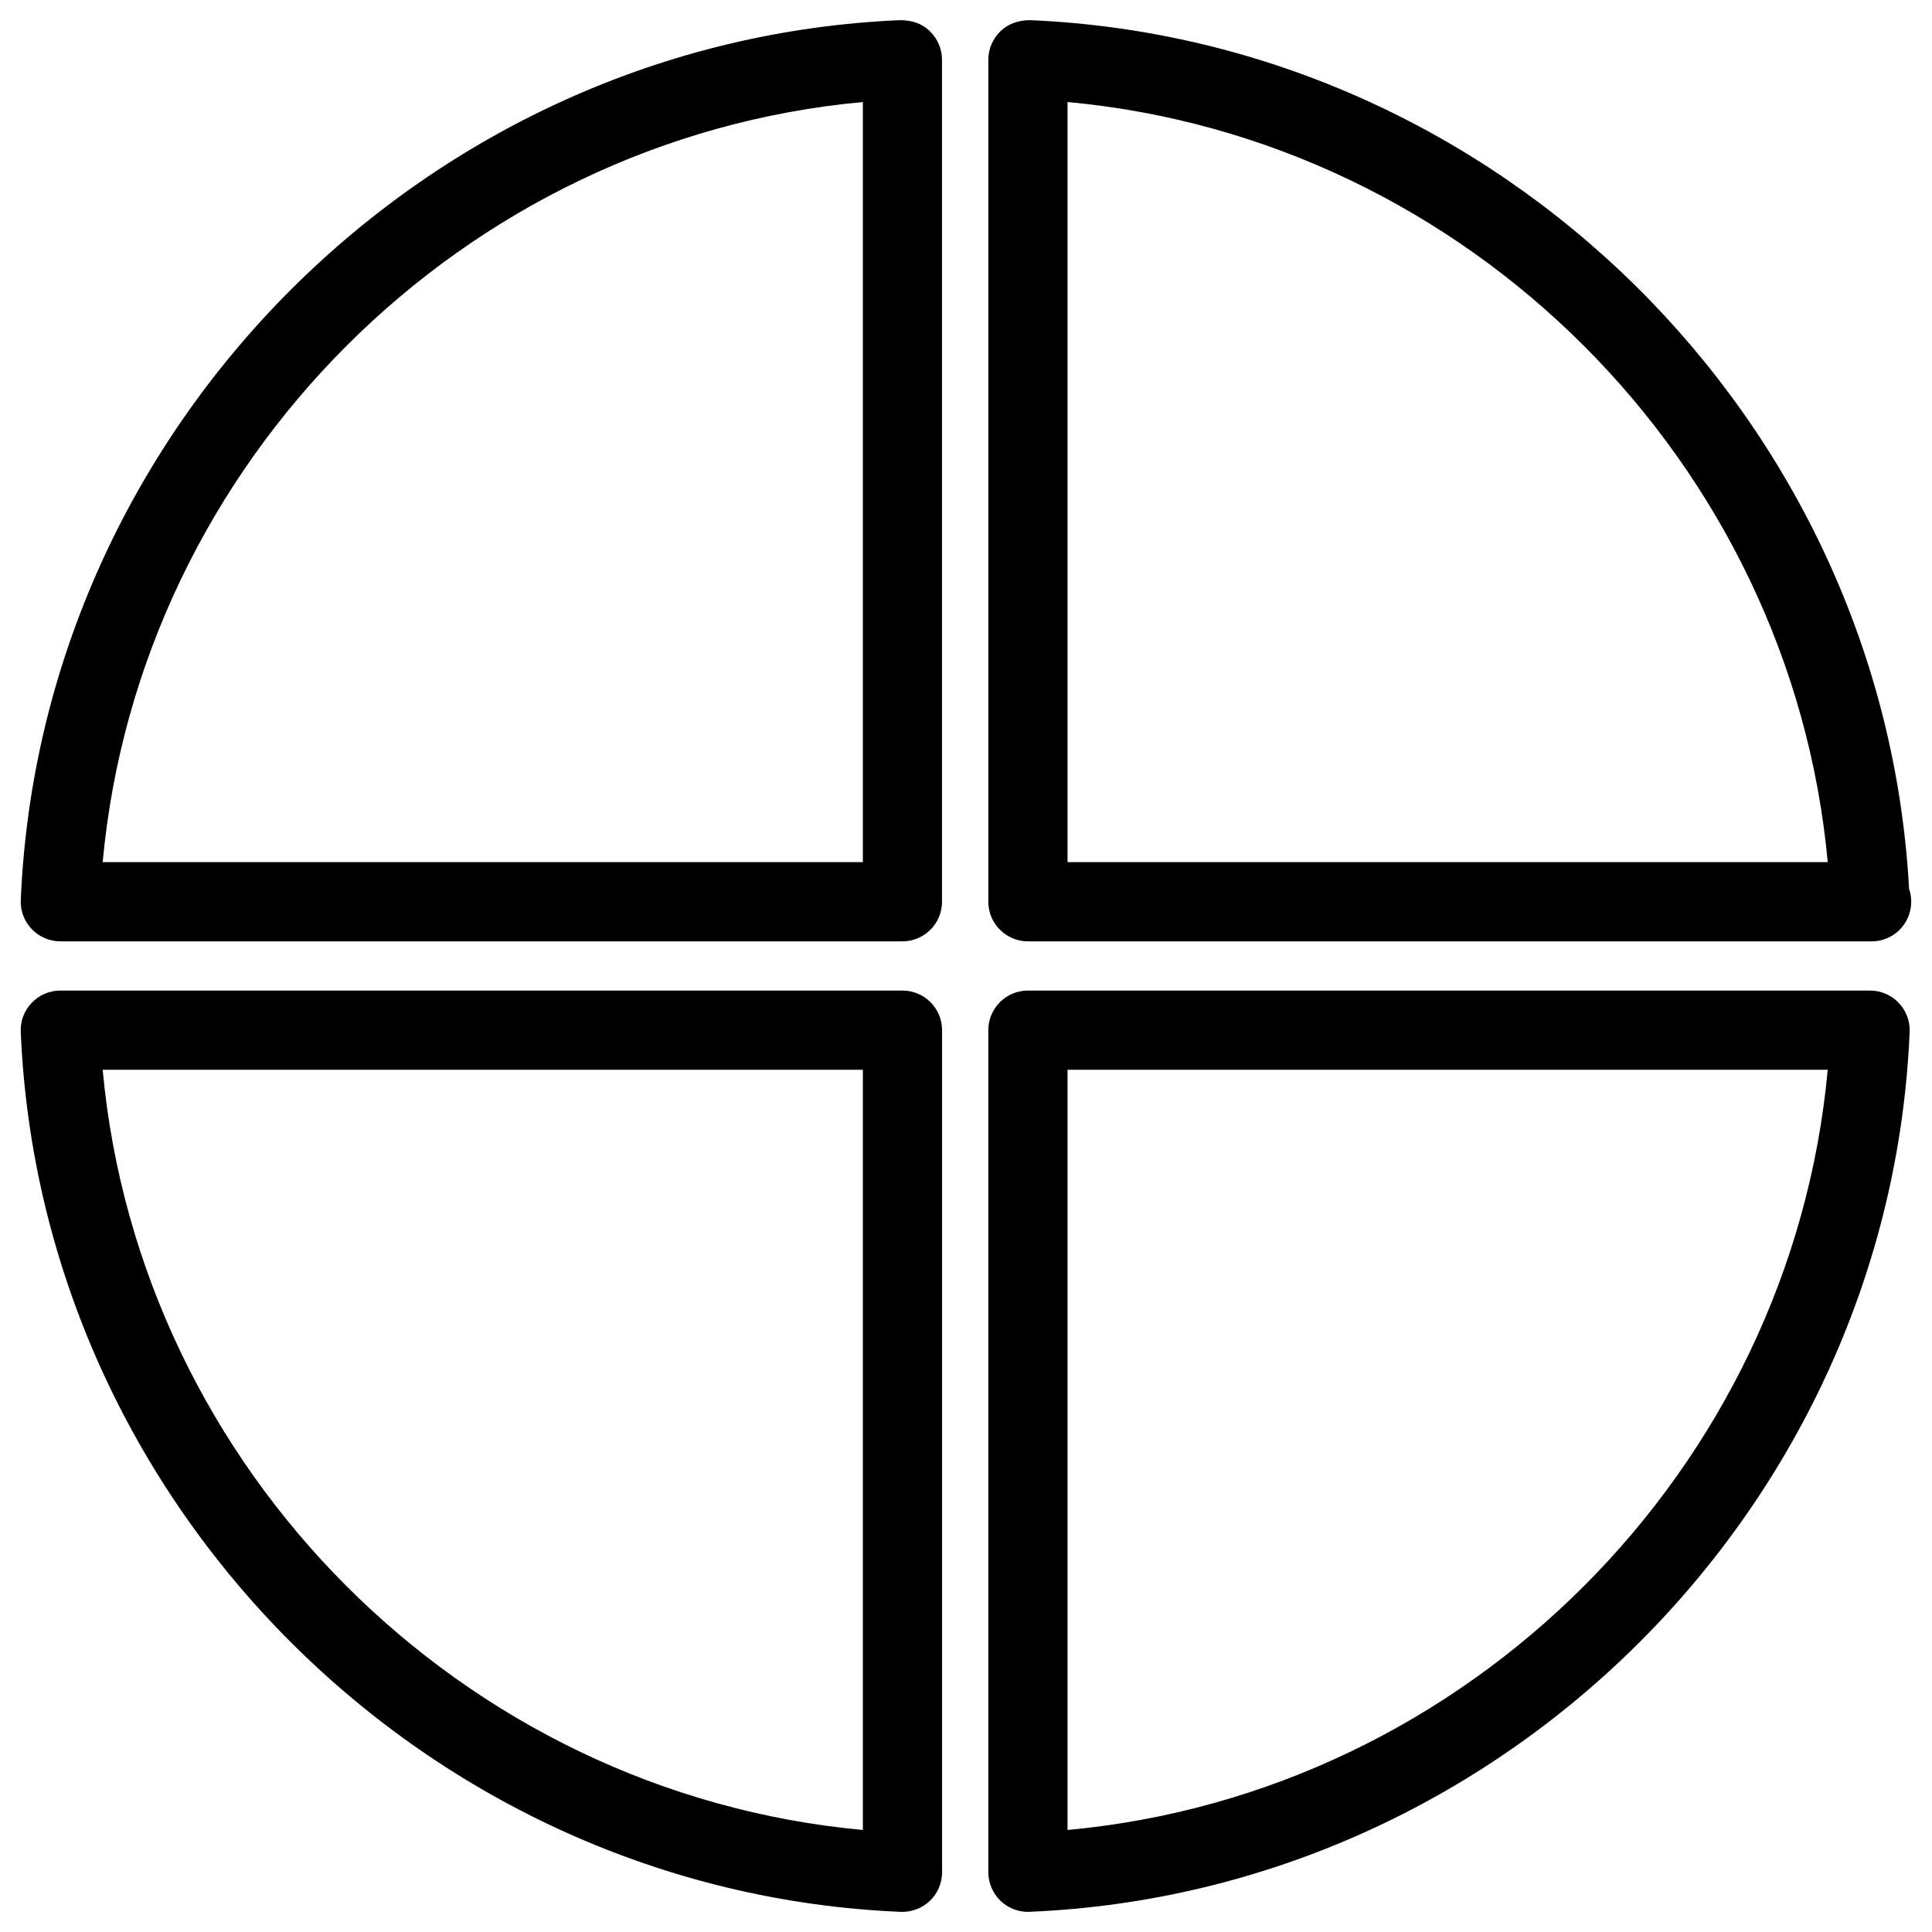 <?xml version="1.0" encoding="UTF-8"?>
<!-- Uploaded to: ICON Repo, www.iconrepo.com, Generator: ICON Repo Mixer Tools -->
<svg fill="#000000" width="800px" height="800px" version="1.1" viewBox="144 144 512 512" xmlns="http://www.w3.org/2000/svg">
 <g>
  <path d="m383.14 393.47h-223.14c-2.856 0-5.606-1.176-7.578-3.234-1.973-2.059-3.043-4.828-2.918-7.684 5.269-125.53 107.69-227.95 233.2-233.22 3.191 0.082 5.648 0.945 7.703 2.918 2.059 1.996 3.234 4.746 3.234 7.578v223.14c0 5.797-4.68 10.496-10.496 10.496zm-211.93-20.992h201.46v-201.44c-106.05 9.738-191.7 95.406-201.46 201.44z"/>
  <path d="m383.14 650.66h-0.441c-125.51-5.269-227.93-107.71-233.2-233.22-0.125-2.856 0.922-5.648 2.918-7.684 1.973-2.078 4.703-3.25 7.578-3.25h223.17c5.793 0 10.496 4.703 10.496 10.496v223.17c0 2.856-1.176 5.606-3.234 7.578-1.973 1.863-4.574 2.914-7.285 2.914zm-211.93-223.16c9.762 106.05 95.41 191.72 201.46 201.46v-201.46z"/>
  <path d="m640 393.47c-0.148-0.02-0.273-0.02-0.418 0h-223.17c-5.793 0-10.496-4.703-10.496-10.496v-223.14c0-2.856 1.176-5.606 3.234-7.578 2.078-1.973 4.617-2.856 7.703-2.918 124.52 5.227 226.32 106.07 233.07 230.22 0.379 1.07 0.566 2.203 0.566 3.422 0 5.797-4.703 10.496-10.496 10.496zm-213.09-20.992h201.46c-9.762-106.03-95.41-191.7-201.46-201.44z"/>
  <path d="m416.41 650.66c-2.707 0-5.312-1.051-7.262-2.918-2.059-1.996-3.234-4.746-3.234-7.578v-223.16c0-5.793 4.703-10.496 10.496-10.496h223.17c2.856 0 5.606 1.176 7.578 3.234 1.973 2.059 3.043 4.828 2.918 7.684-5.246 125.51-107.69 227.95-233.2 233.22-0.172 0.016-0.316 0.016-0.465 0.016zm10.496-223.16v201.46c106.03-9.742 191.7-95.41 201.46-201.46z"/>
 </g>
</svg>